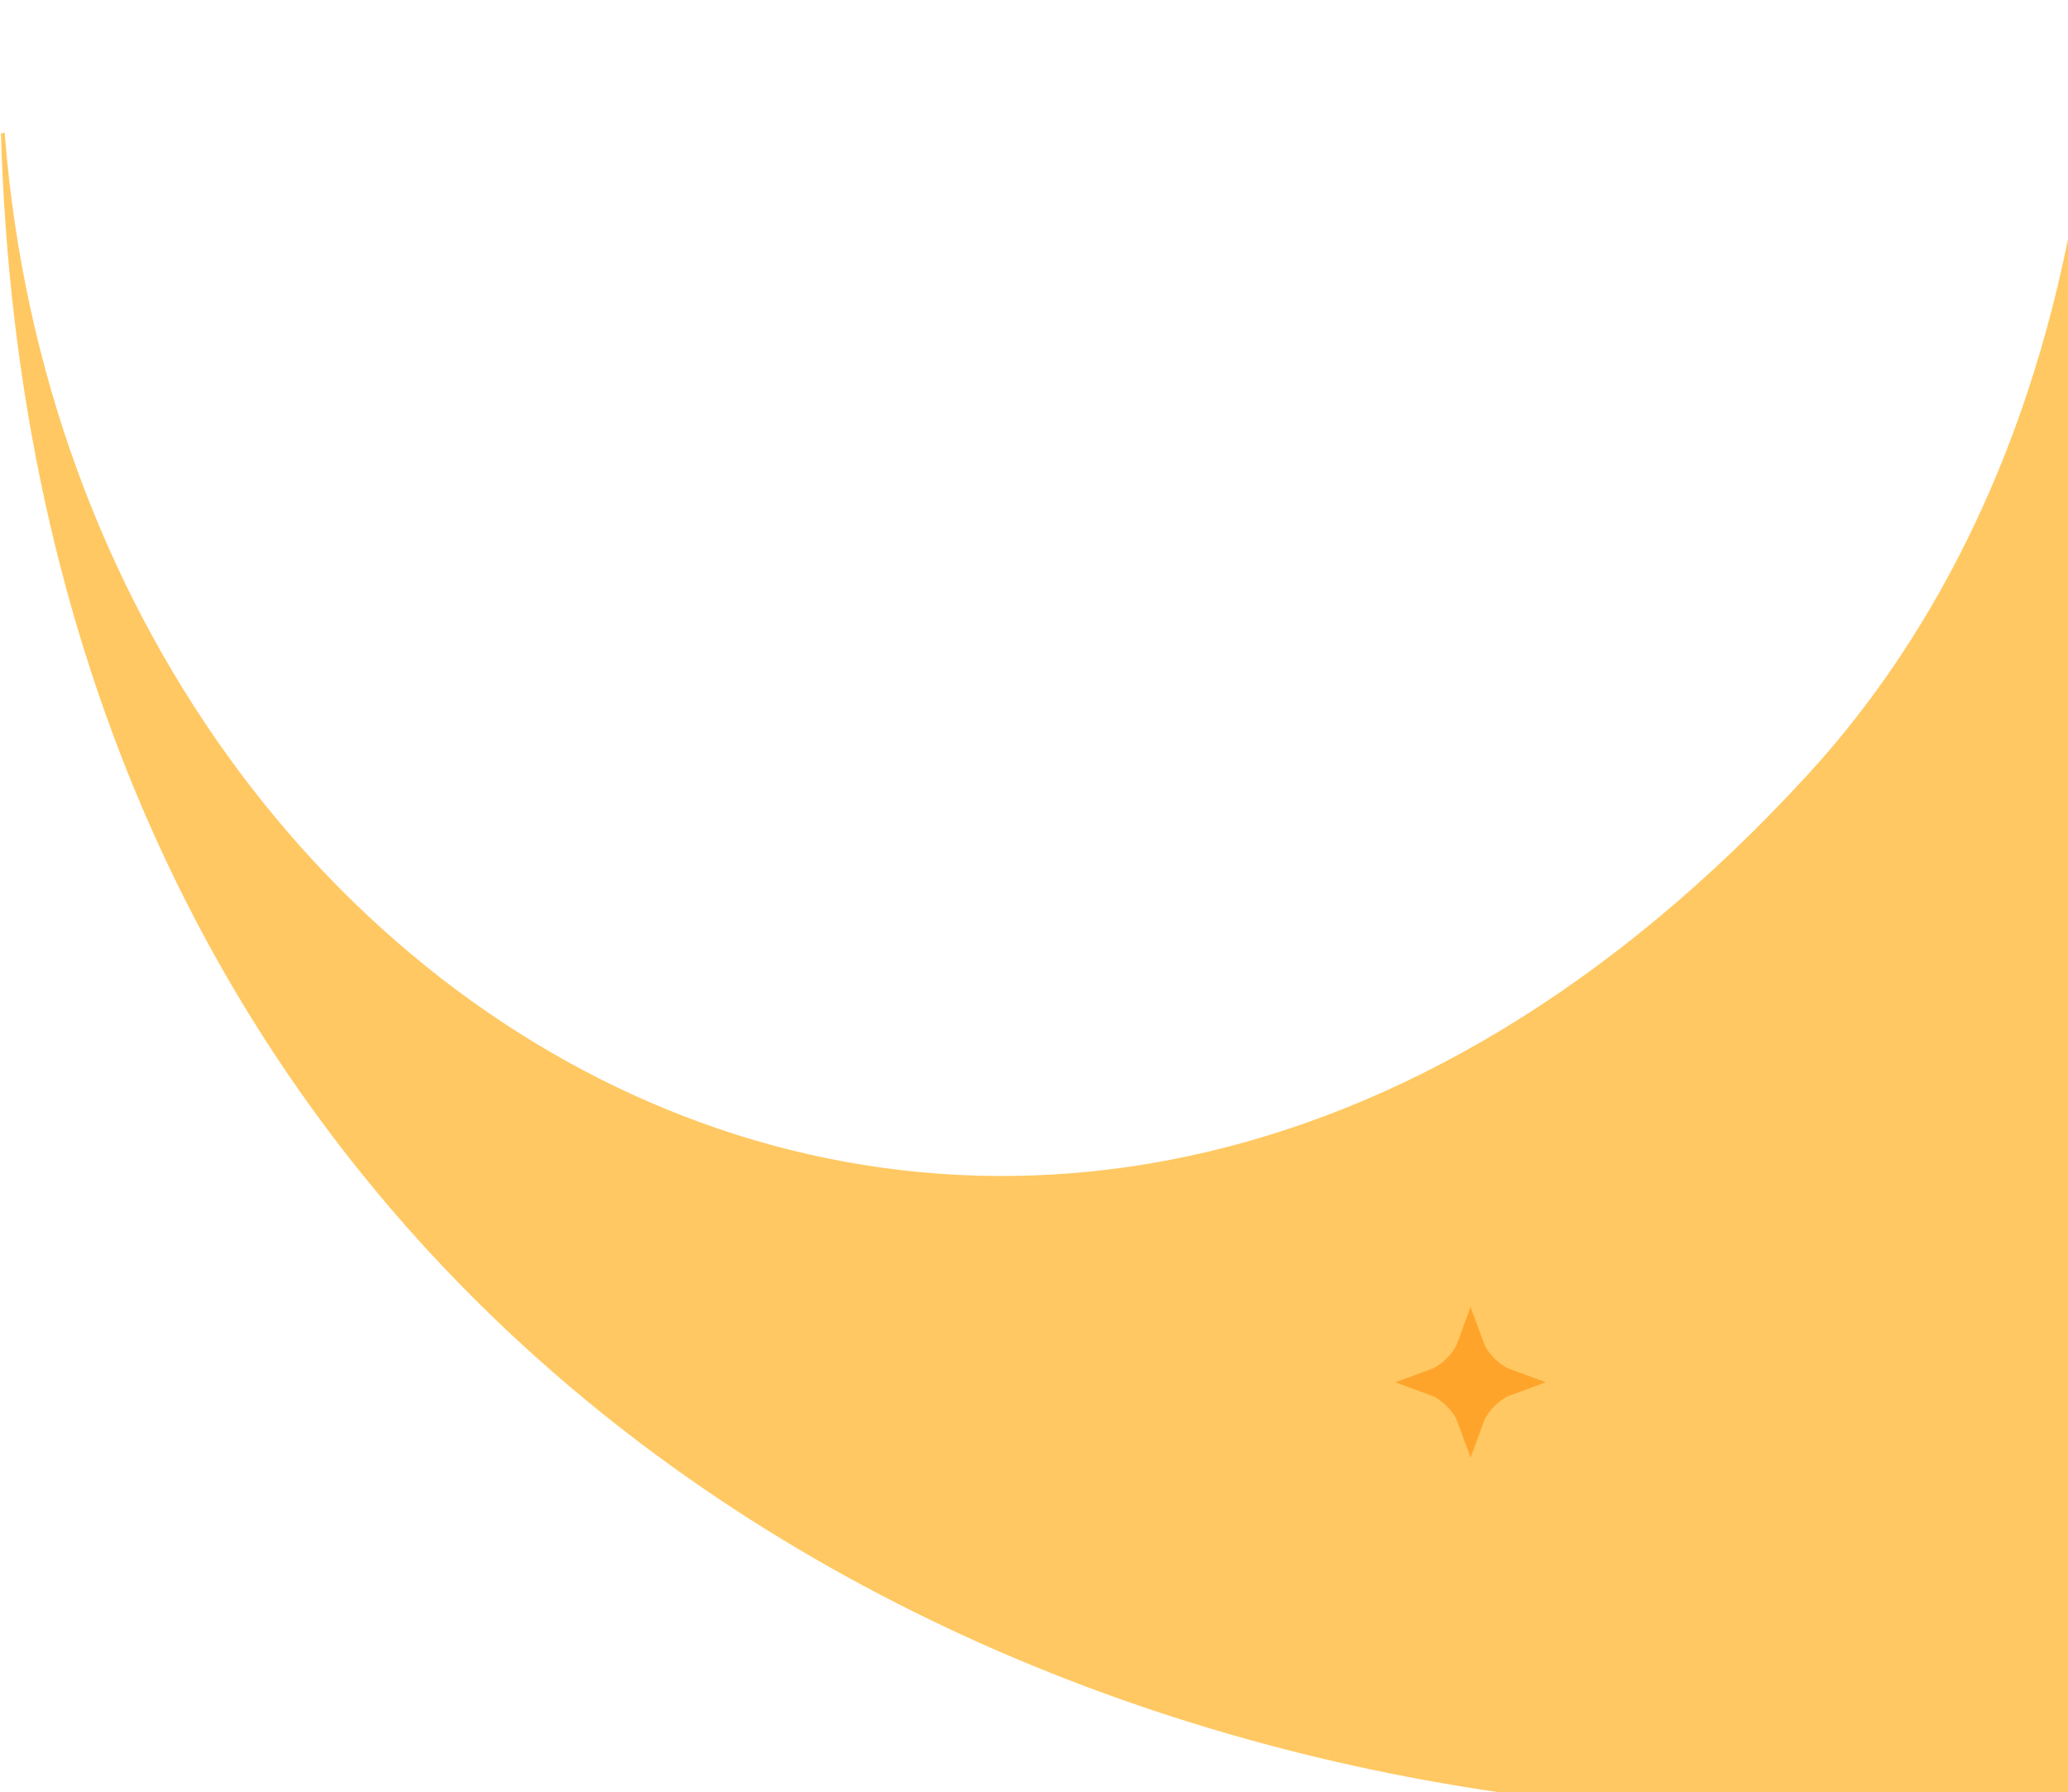 <svg xmlns="http://www.w3.org/2000/svg" xmlns:xlink="http://www.w3.org/1999/xlink" width="970.969" height="841.408" viewBox="0 0 970.969 841.408"><defs><clipPath id="a"><path d="M0,970.969V704.116C53.2,336.256,322.3-14.465,841.408.46,383.034-9.422,70.869,476.092,478.118,849.109c52.115,47.737,132.646,97.867,250.981,121.86Z" fill="#ffc862"/></clipPath><clipPath id="b"><rect width="71" height="71" transform="translate(-0.155 -0.155)" fill="#ffa42b"/></clipPath></defs><g transform="translate(-949.031 -3725.592)"><g transform="translate(949.031 4567) rotate(-90)"><g clip-path="url(#a)"><rect width="1177.71" height="1078.475" transform="translate(713.786 -228.217) rotate(74.157)" fill="#ffc862"/></g></g><g transform="translate(1604.155 4339.155)"><g transform="translate(0 0)" clip-path="url(#b)"><path d="M52.605,28.676l18.086,6.67L52.605,42.015A26.647,26.647,0,0,0,42.015,52.605L35.346,70.691l-6.67-18.086a26.642,26.642,0,0,0-10.59-10.591L0,35.346l18.086-6.67a26.638,26.638,0,0,0,10.59-10.591L35.346,0l6.669,18.086A26.644,26.644,0,0,0,52.605,28.676" transform="translate(0 0)" fill="#ffa42b"/></g></g></g></svg>